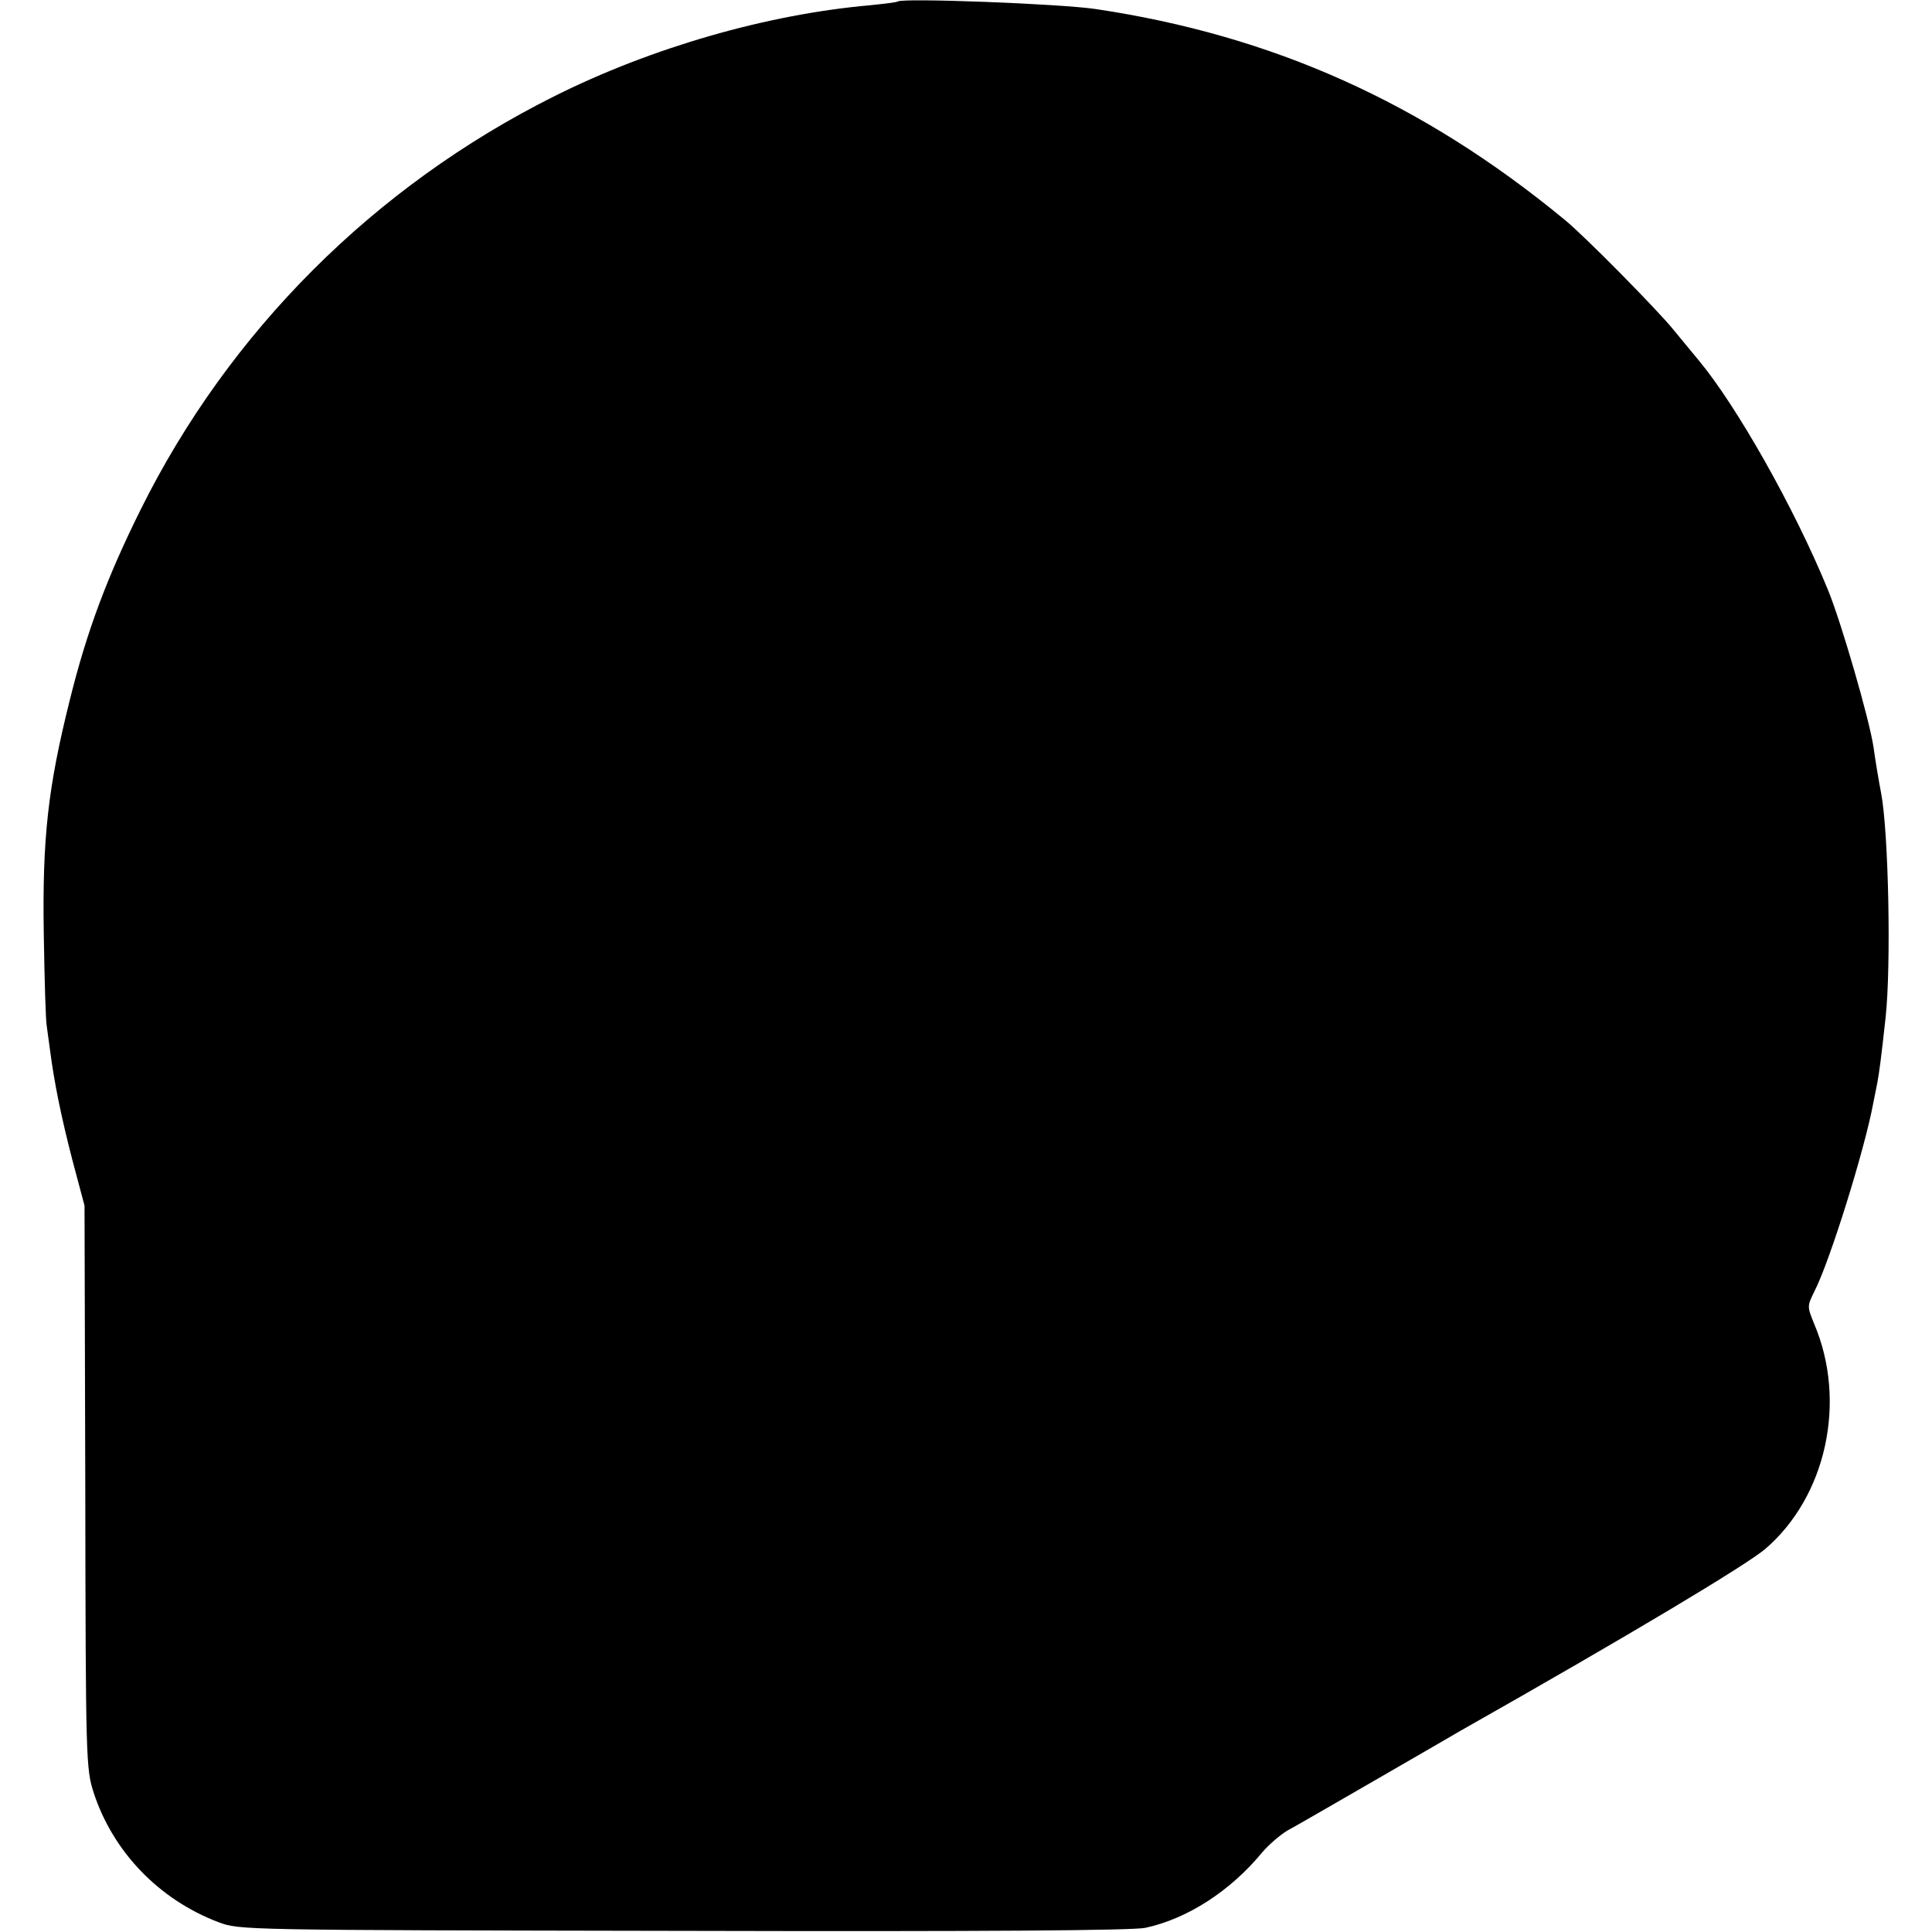 <?xml version="1.0" standalone="no"?>
<!DOCTYPE svg PUBLIC "-//W3C//DTD SVG 20010904//EN"
 "http://www.w3.org/TR/2001/REC-SVG-20010904/DTD/svg10.dtd">
<svg version="1.0" xmlns="http://www.w3.org/2000/svg"
 width="512pt" height="512pt" viewBox="0 0 512 512"
 preserveAspectRatio="xMidYMid meet">
<g transform="translate(0,512) scale(0.1,-0.1)"
fill="#000000" stroke="none">
<path d="M2379 5116 c-2 -2 -35 -6 -74 -10 -272 -24 -579 -112 -838 -242 -475
-238 -859 -621 -1094 -1094 -89 -179 -143 -323 -188 -505 -58 -232 -73 -366
-69 -620 2 -121 5 -231 8 -245 2 -14 6 -43 9 -66 11 -84 29 -173 59 -289 l32
-120 2 -745 c1 -727 2 -747 22 -810 51 -157 173 -284 331 -344 56 -21 61 -21
1231 -23 804 -2 1191 1 1225 8 112 24 226 98 310 200 17 20 47 46 67 58 21 11
124 71 230 132 106 61 209 121 228 132 454 257 757 439 808 482 162 139 217
391 130 596 -19 47 -19 47 0 86 41 79 135 381 157 503 3 14 7 36 10 50 5 27
10 63 22 173 15 137 8 493 -12 596 -5 25 -16 91 -20 121 -11 74 -85 329 -120
415 -89 218 -243 490 -344 611 -14 17 -44 53 -66 80 -41 51 -239 252 -289 292
-376 310 -773 488 -1242 558 -93 14 -514 30 -525 20z"/>
</g>
</svg>
